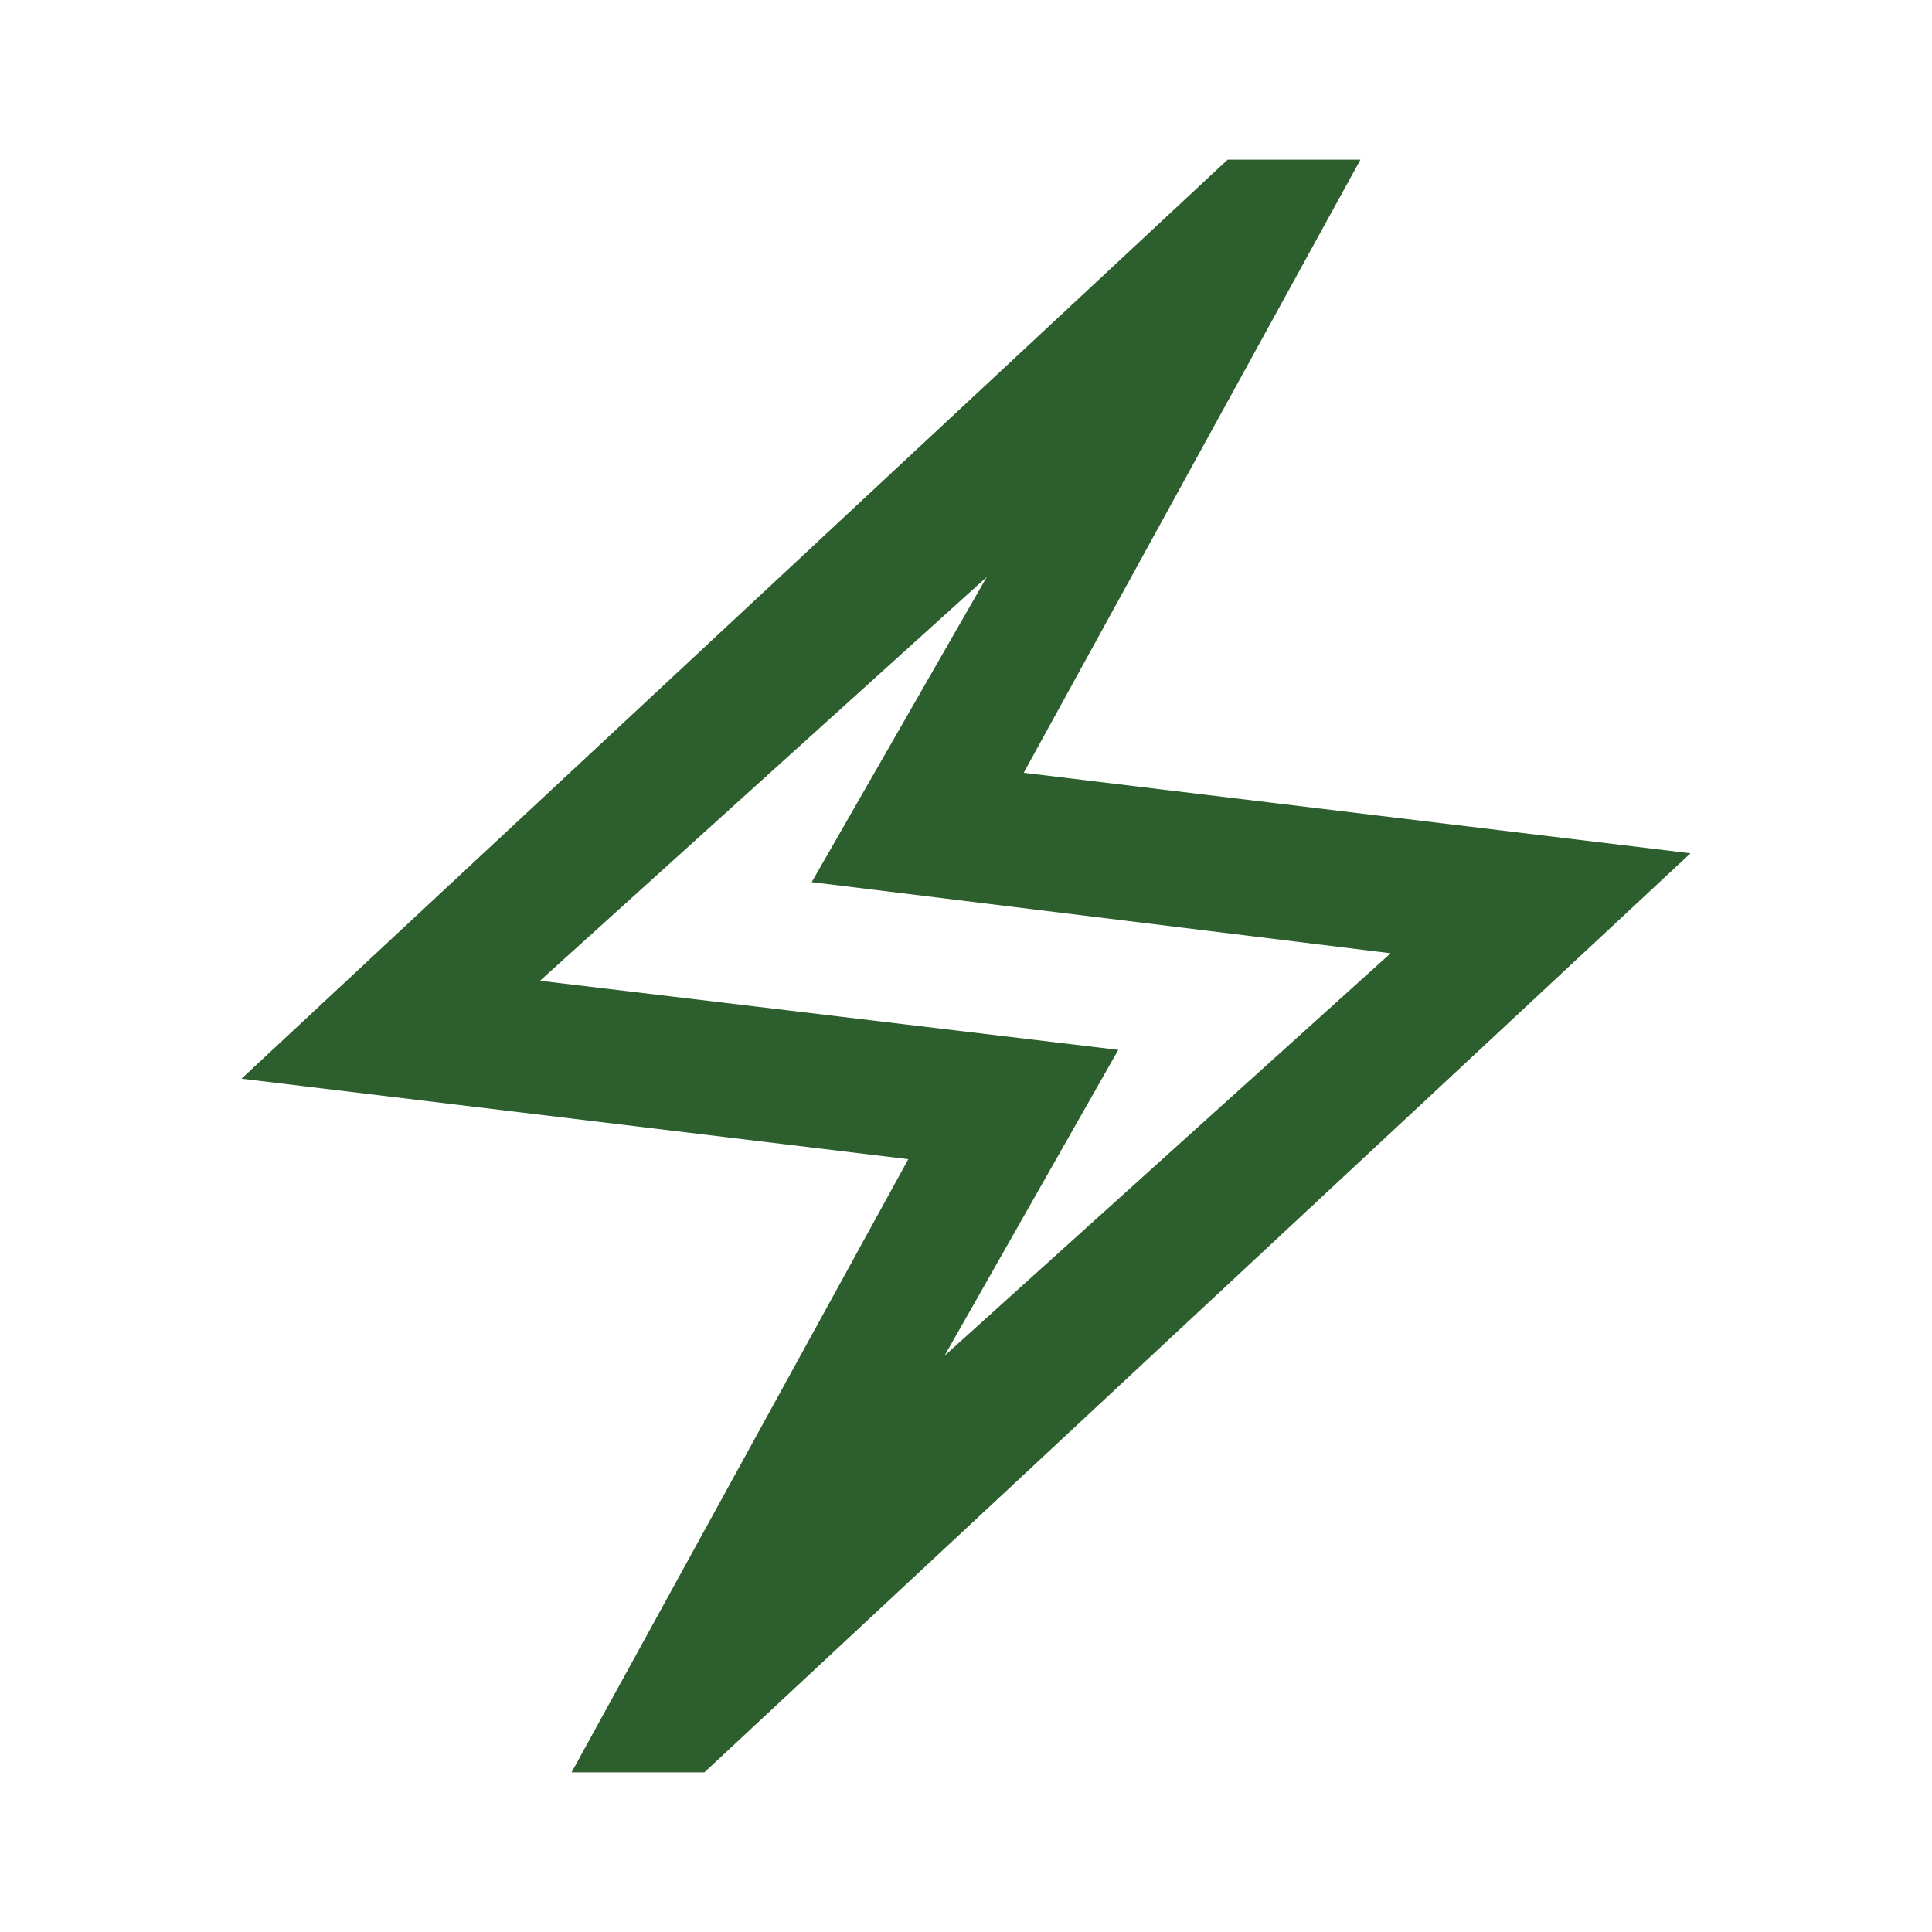 <svg fill="#2C5F2D" width="40px" viewBox="0 -960 960 960" height="40px" xmlns="http://www.w3.org/2000/svg"><path d="M284-79.33 451.33-384 120-424l490-456.67h66L508.67-576 840-536 350-79.33h-66Zm185.33-207 221.67-200-287.67-35.34 87-151.66-222 200.66 287.34 34.34-86.34 152ZM480-480Z"></path></svg>